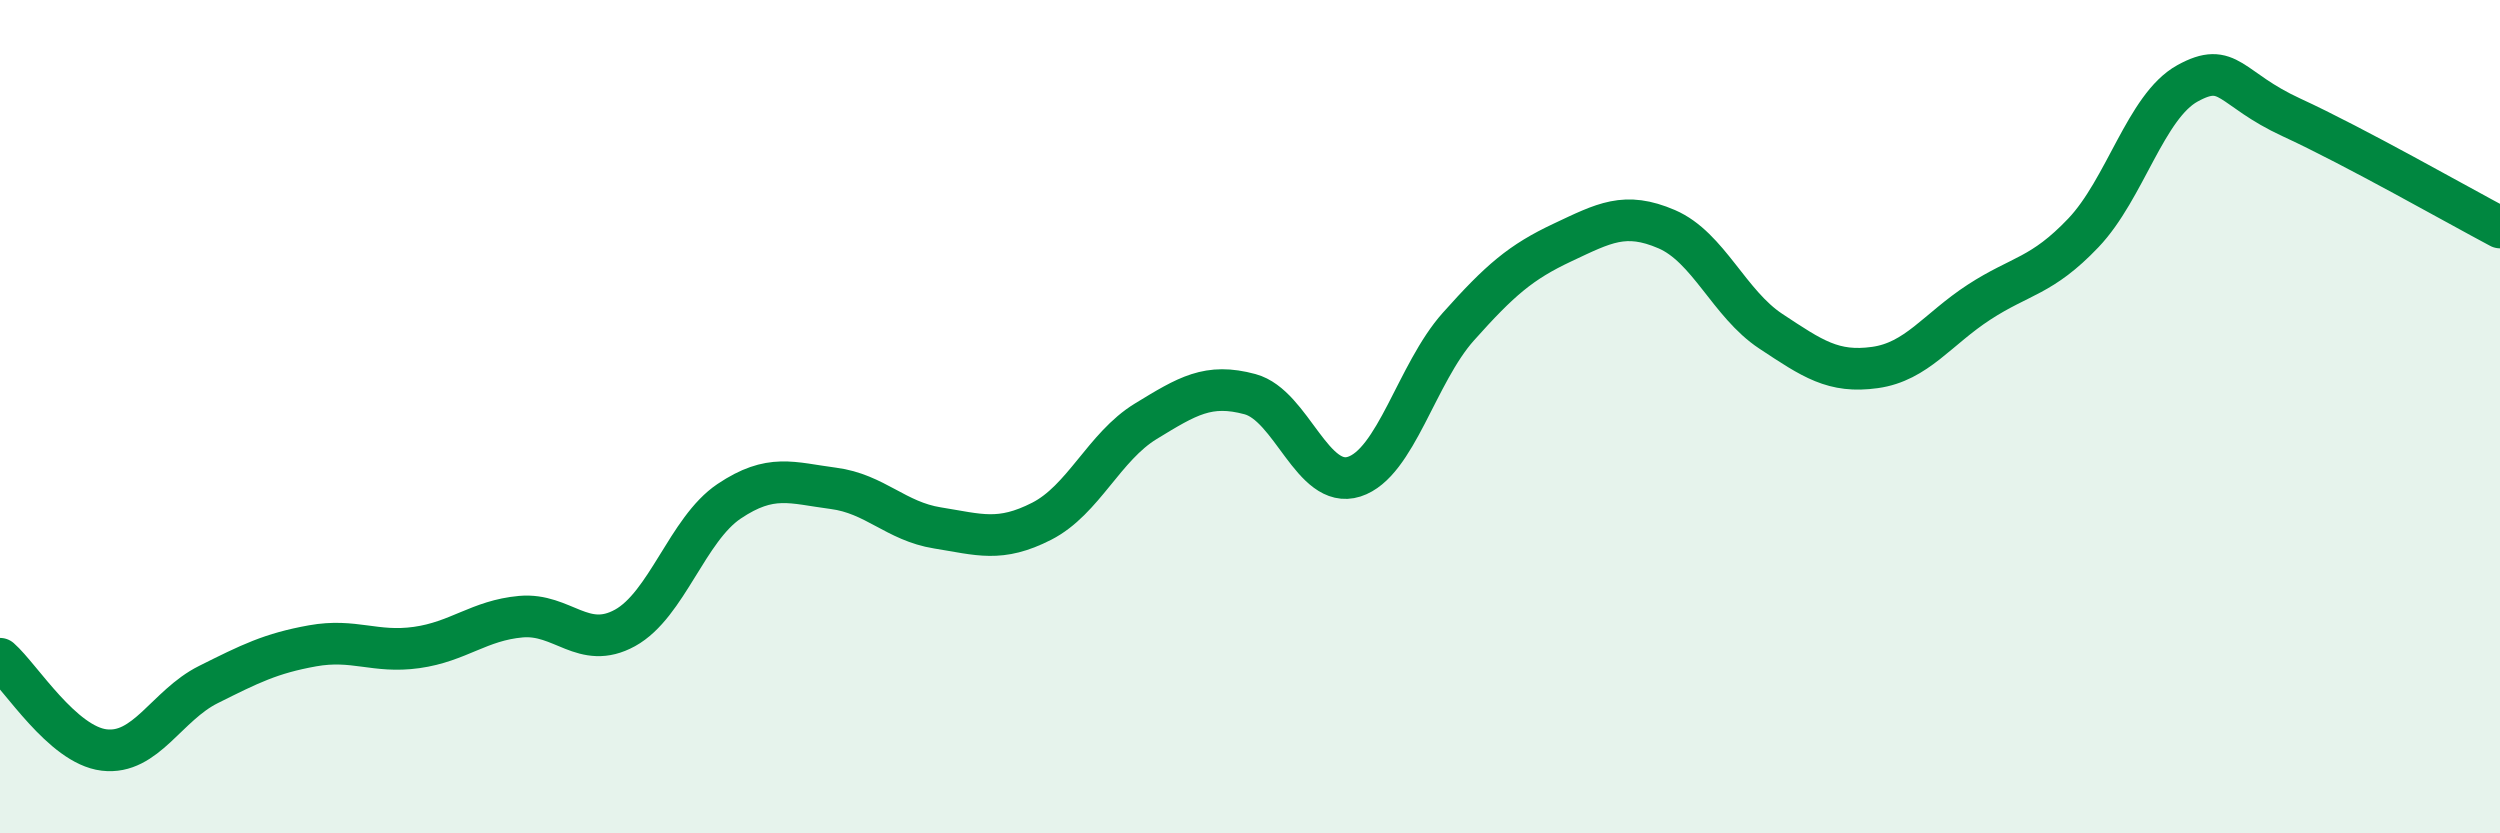 
    <svg width="60" height="20" viewBox="0 0 60 20" xmlns="http://www.w3.org/2000/svg">
      <path
        d="M 0,15.81 C 0.5,16.25 1.5,17.88 2.5,18 C 3.5,18.12 4,16.93 5,16.43 C 6,15.93 6.5,15.68 7.5,15.5 C 8.5,15.32 9,15.68 10,15.54 C 11,15.4 11.5,14.89 12.5,14.8 C 13.5,14.71 14,15.62 15,15.07 C 16,14.52 16.5,12.7 17.5,12.03 C 18.5,11.36 19,11.59 20,11.72 C 21,11.85 21.5,12.51 22.5,12.67 C 23.5,12.83 24,13.02 25,12.51 C 26,12 26.5,10.72 27.5,10.11 C 28.5,9.5 29,9.19 30,9.46 C 31,9.73 31.5,11.76 32.5,11.44 C 33.5,11.12 34,8.96 35,7.84 C 36,6.72 36.5,6.29 37.5,5.82 C 38.5,5.35 39,5.07 40,5.5 C 41,5.93 41.5,7.29 42.5,7.95 C 43.5,8.61 44,8.96 45,8.82 C 46,8.68 46.5,7.9 47.5,7.25 C 48.5,6.6 49,6.64 50,5.59 C 51,4.54 51.5,2.55 52.5,2 C 53.5,1.45 53.5,2.13 55,2.82 C 56.5,3.51 59,4.93 60,5.46L60 20L0 20Z"
        fill="#008740"
        opacity="0.1"
        stroke-linecap="round"
        stroke-linejoin="round"
      />
      <path
        d="M 0,15.81 C 0.5,16.25 1.5,17.88 2.5,18 C 3.5,18.12 4,16.93 5,16.43 C 6,15.93 6.5,15.68 7.5,15.5 C 8.5,15.32 9,15.68 10,15.54 C 11,15.4 11.5,14.89 12.5,14.8 C 13.5,14.71 14,15.62 15,15.07 C 16,14.52 16.5,12.7 17.5,12.03 C 18.5,11.36 19,11.59 20,11.72 C 21,11.85 21.5,12.51 22.5,12.67 C 23.5,12.83 24,13.02 25,12.51 C 26,12 26.5,10.72 27.5,10.11 C 28.5,9.5 29,9.19 30,9.46 C 31,9.73 31.5,11.76 32.5,11.44 C 33.5,11.12 34,8.96 35,7.84 C 36,6.72 36.5,6.29 37.5,5.82 C 38.5,5.35 39,5.07 40,5.5 C 41,5.93 41.5,7.29 42.5,7.95 C 43.5,8.61 44,8.96 45,8.82 C 46,8.68 46.5,7.9 47.5,7.25 C 48.5,6.6 49,6.64 50,5.59 C 51,4.54 51.5,2.55 52.5,2 C 53.5,1.45 53.5,2.13 55,2.82 C 56.5,3.51 59,4.93 60,5.46"
        stroke="#008740"
        stroke-width="1"
        fill="none"
        stroke-linecap="round"
        stroke-linejoin="round"
      />
    </svg>
  